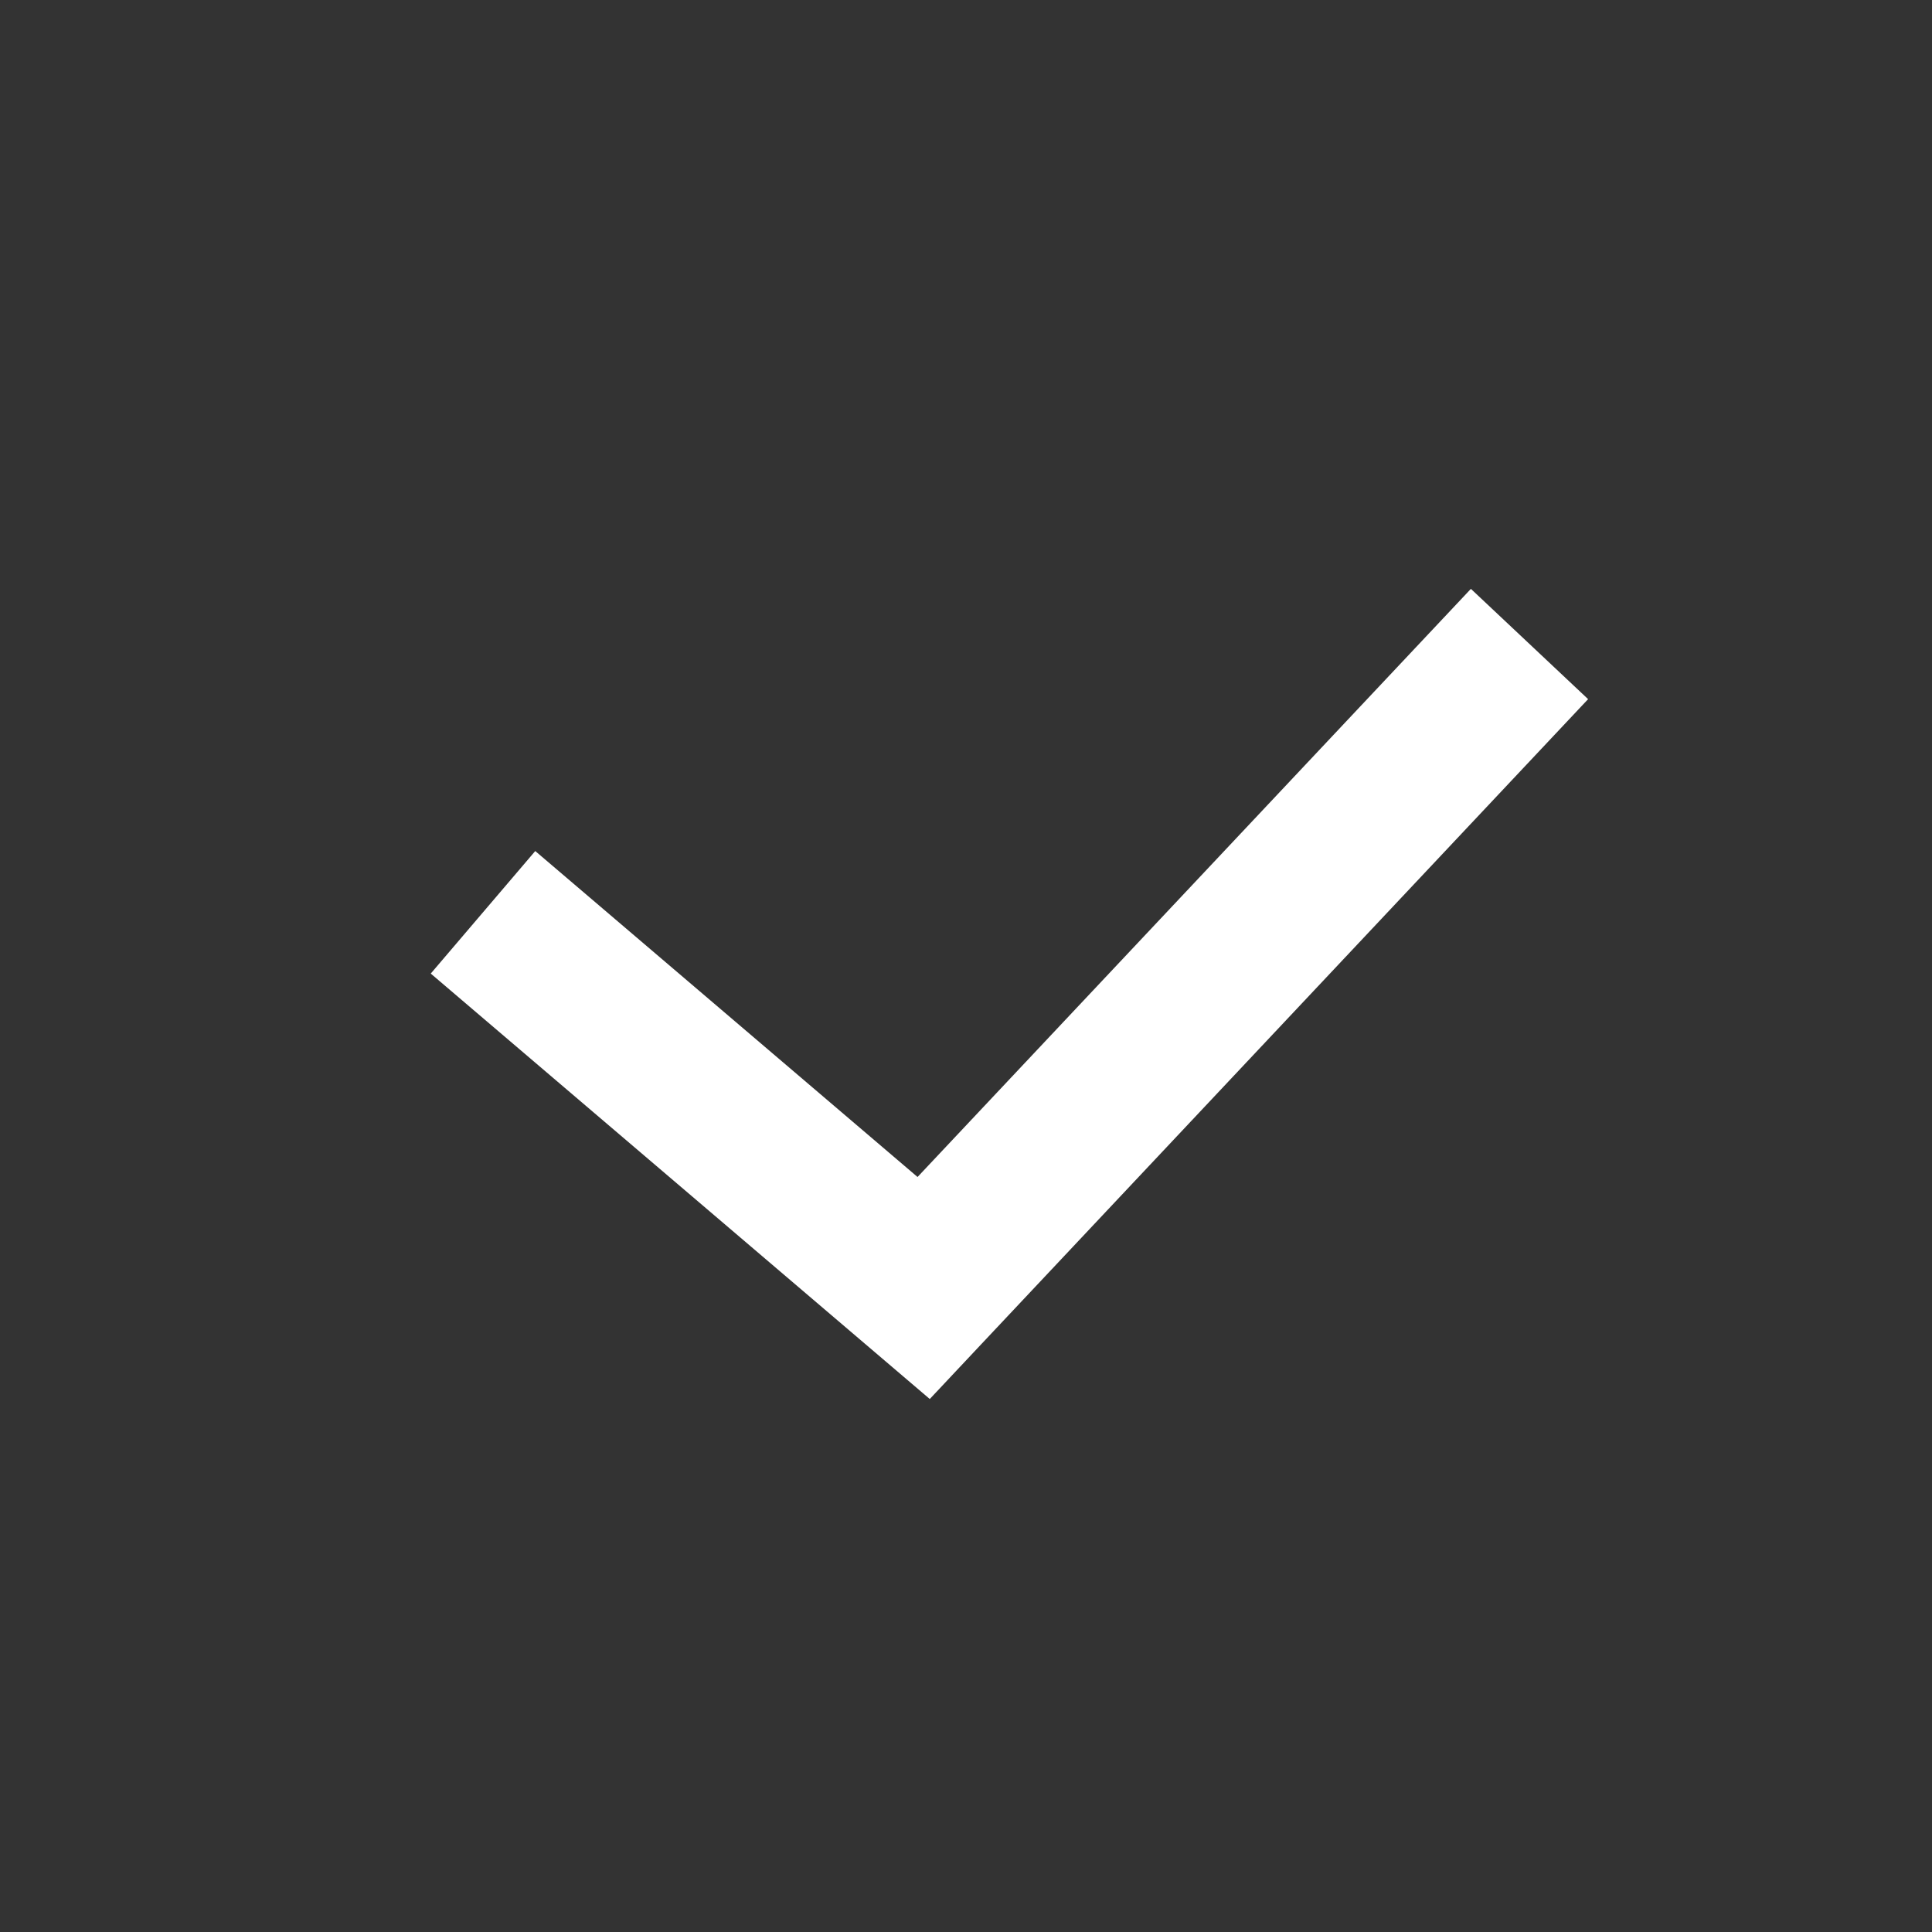<svg width="24" height="24" viewBox="0 0 24 24" fill="none" xmlns="http://www.w3.org/2000/svg">
<rect x="0" y="0" width="24" height="24" fill="#333333" stroke="none"/>
<path fill-rule="evenodd" clip-rule="evenodd" d="M11.398 14.621L18.272 7.315L19.728 8.685L12.202 16.685L11.55 17.379L10.825 16.761L5.351 12.094L6.649 10.572L11.398 14.621Z" fill="white"/>
</svg>

